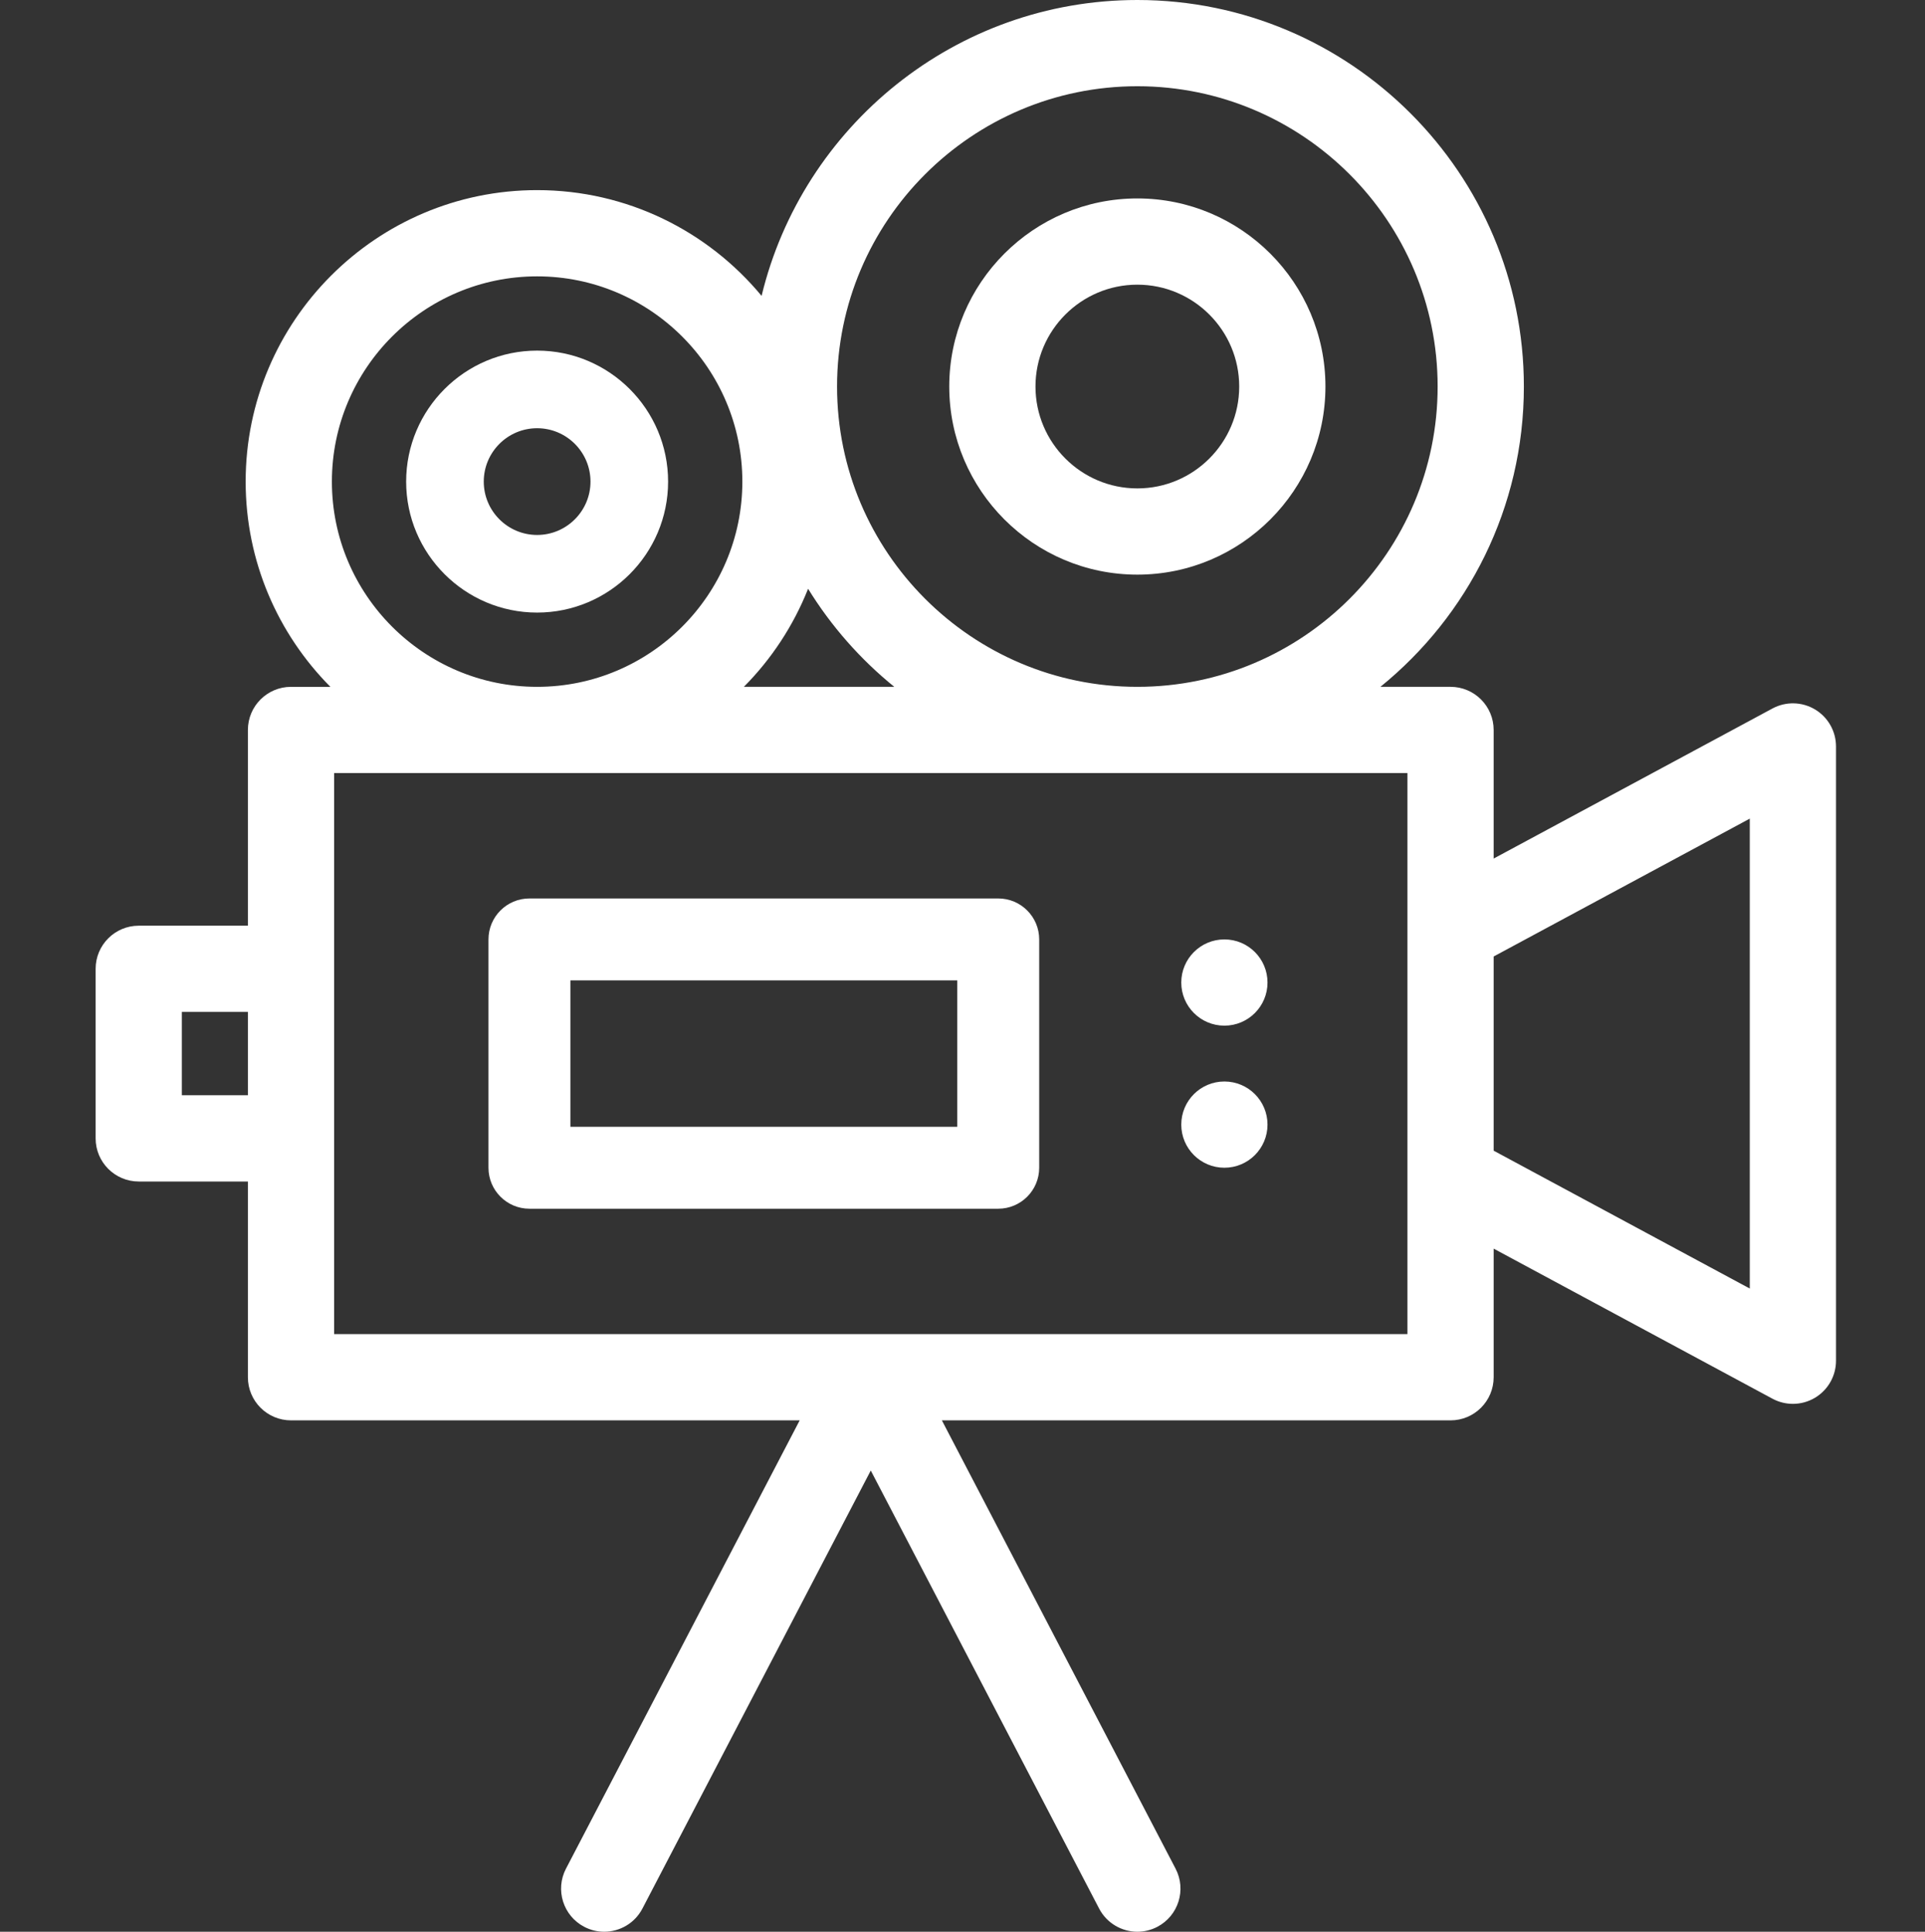 <?xml version="1.0" encoding="utf-8"?>
<!-- Generator: Adobe Illustrator 17.0.0, SVG Export Plug-In . SVG Version: 6.00 Build 0)  -->
<!DOCTYPE svg PUBLIC "-//W3C//DTD SVG 1.1//EN" "http://www.w3.org/Graphics/SVG/1.1/DTD/svg11.dtd">
<svg version="1.1" id="Layer_1" xmlns="http://www.w3.org/2000/svg" xmlns:xlink="http://www.w3.org/1999/xlink" x="0px" y="0px"
	 width="510.24px" height="512.005px" viewBox="0 0 510.24 512.005" enable-background="new 0 0 510.24 512.005"
	 xml:space="preserve">
<rect x="0" y="0" width="510.24" height="512.005" fill="#333333" stroke="none"/>
<g>
	<g>
		<path fill="#FFFFFF" d="M481.086,188.037c-3.454-2.062-7.737-2.159-11.278-0.253l-73.901,39.777v-34.087
			c0-6.312-5.118-11.429-11.428-11.429h-18.586c23.179-18.799,38.024-47.493,38.024-79.594C403.918,45.96,357.958,0,301.465,0
			c-48.218,0-88.757,33.487-99.598,78.424c-14.182-17.112-35.587-28.032-59.497-28.032c-42.6,0-77.256,34.657-77.256,77.256
			c0,21.199,8.586,40.426,22.459,54.4H77.138c-6.312,0-11.429,5.117-11.429,11.429v51.879H36.776
			c-6.312,0-11.429,5.117-11.429,11.429v44.944c0,6.312,5.117,11.429,11.429,11.429h28.932v51.879
			c0,6.312,5.117,11.429,11.429,11.429h134.825l-61.946,118.825c-2.918,5.596-0.746,12.499,4.851,15.417
			c1.688,0.88,3.494,1.297,5.273,1.297c4.123,0,8.105-2.239,10.143-6.147l60.523-116.098l60.524,116.098
			c2.038,3.91,6.021,6.147,10.144,6.147c1.779,0,3.586-0.417,5.273-1.297c5.597-2.918,7.769-9.821,4.85-15.417l-61.946-118.825
			h134.827c6.311,0,11.429-5.117,11.429-11.429v-34.088l73.901,39.777c1.694,0.911,3.555,1.365,5.416,1.365
			c2.03,0,4.059-0.541,5.862-1.617c3.454-2.063,5.567-5.789,5.567-9.811V197.848C486.653,193.825,484.54,190.1,481.086,188.037z
			 M65.709,290.297H48.205V268.21h17.504V290.297z M301.465,22.857c43.888,0,79.595,35.706,79.595,79.595
			s-35.706,79.594-79.595,79.594c-43.888,0-79.594-35.706-79.594-79.594C221.872,58.564,257.578,22.857,301.465,22.857z
			 M214.192,156.054c6.104,9.904,13.847,18.693,22.847,25.992h-39.872C204.476,174.684,210.3,165.855,214.192,156.054z
			 M142.37,73.248c29.995,0,54.399,24.403,54.399,54.399s-24.403,54.4-54.399,54.4c-29.995,0-54.399-24.403-54.399-54.4
			C87.972,97.651,112.375,73.248,142.37,73.248z M373.05,246.691v65.123v41.79H231.013c-0.021,0-0.041,0-0.062,0h-0.302
			c-0.013,0-0.026,0-0.039,0H88.566v-51.879v-44.944v-51.879H373.05V246.691z M463.796,341.529l-67.889-36.542v-51.468
			l67.889-36.542V341.529z"/>
	</g>
</g>
<g>
	<g>
		<path fill="#FFFFFF" d="M142.37,92.931c-19.143,0-34.716,15.574-34.716,34.716c0,19.143,15.574,34.716,34.716,34.716
			c19.143,0,34.716-15.574,34.716-34.716C177.087,108.505,161.513,92.931,142.37,92.931z M142.37,141.791
			c-7.8,0-14.145-6.345-14.145-14.145s6.345-14.145,14.145-14.145s14.145,6.345,14.145,14.145S150.169,141.791,142.37,141.791z"/>
	</g>
</g>
<g>
	<g>
		<path fill="#FFFFFF" d="M301.465,52.595c-27.491,0-49.856,22.366-49.856,49.857c0,27.49,22.365,49.856,49.856,49.856
			s49.856-22.366,49.856-49.856C351.321,74.961,328.957,52.595,301.465,52.595z M301.465,129.451
			c-14.887,0-26.999-12.112-26.999-26.999s12.112-27,26.999-27s26.999,12.112,26.999,27S316.352,129.451,301.465,129.451z"/>
	</g>
</g>
<g>
	<g>
		<path fill="#FFFFFF" d="M264.593,238.137h-124.26c-5.997,0-10.857,4.861-10.857,10.857v60.519c0,5.997,4.861,10.857,10.857,10.857
			h124.26c5.997,0,10.857-4.861,10.857-10.857v-60.519C275.45,242.999,270.589,238.137,264.593,238.137z M253.735,298.656H151.19
			v-38.804h102.546L253.735,298.656L253.735,298.656z"/>
	</g>
</g>
<g>
	<g>
		<circle fill="#FFFFFF" cx="324.536" cy="260.422" r="11.429"/>
	</g>
</g>
<g>
	<g>
		<circle fill="#FFFFFF" cx="324.536" cy="298.079" r="11.429"/>
	</g>
</g>
</svg>
